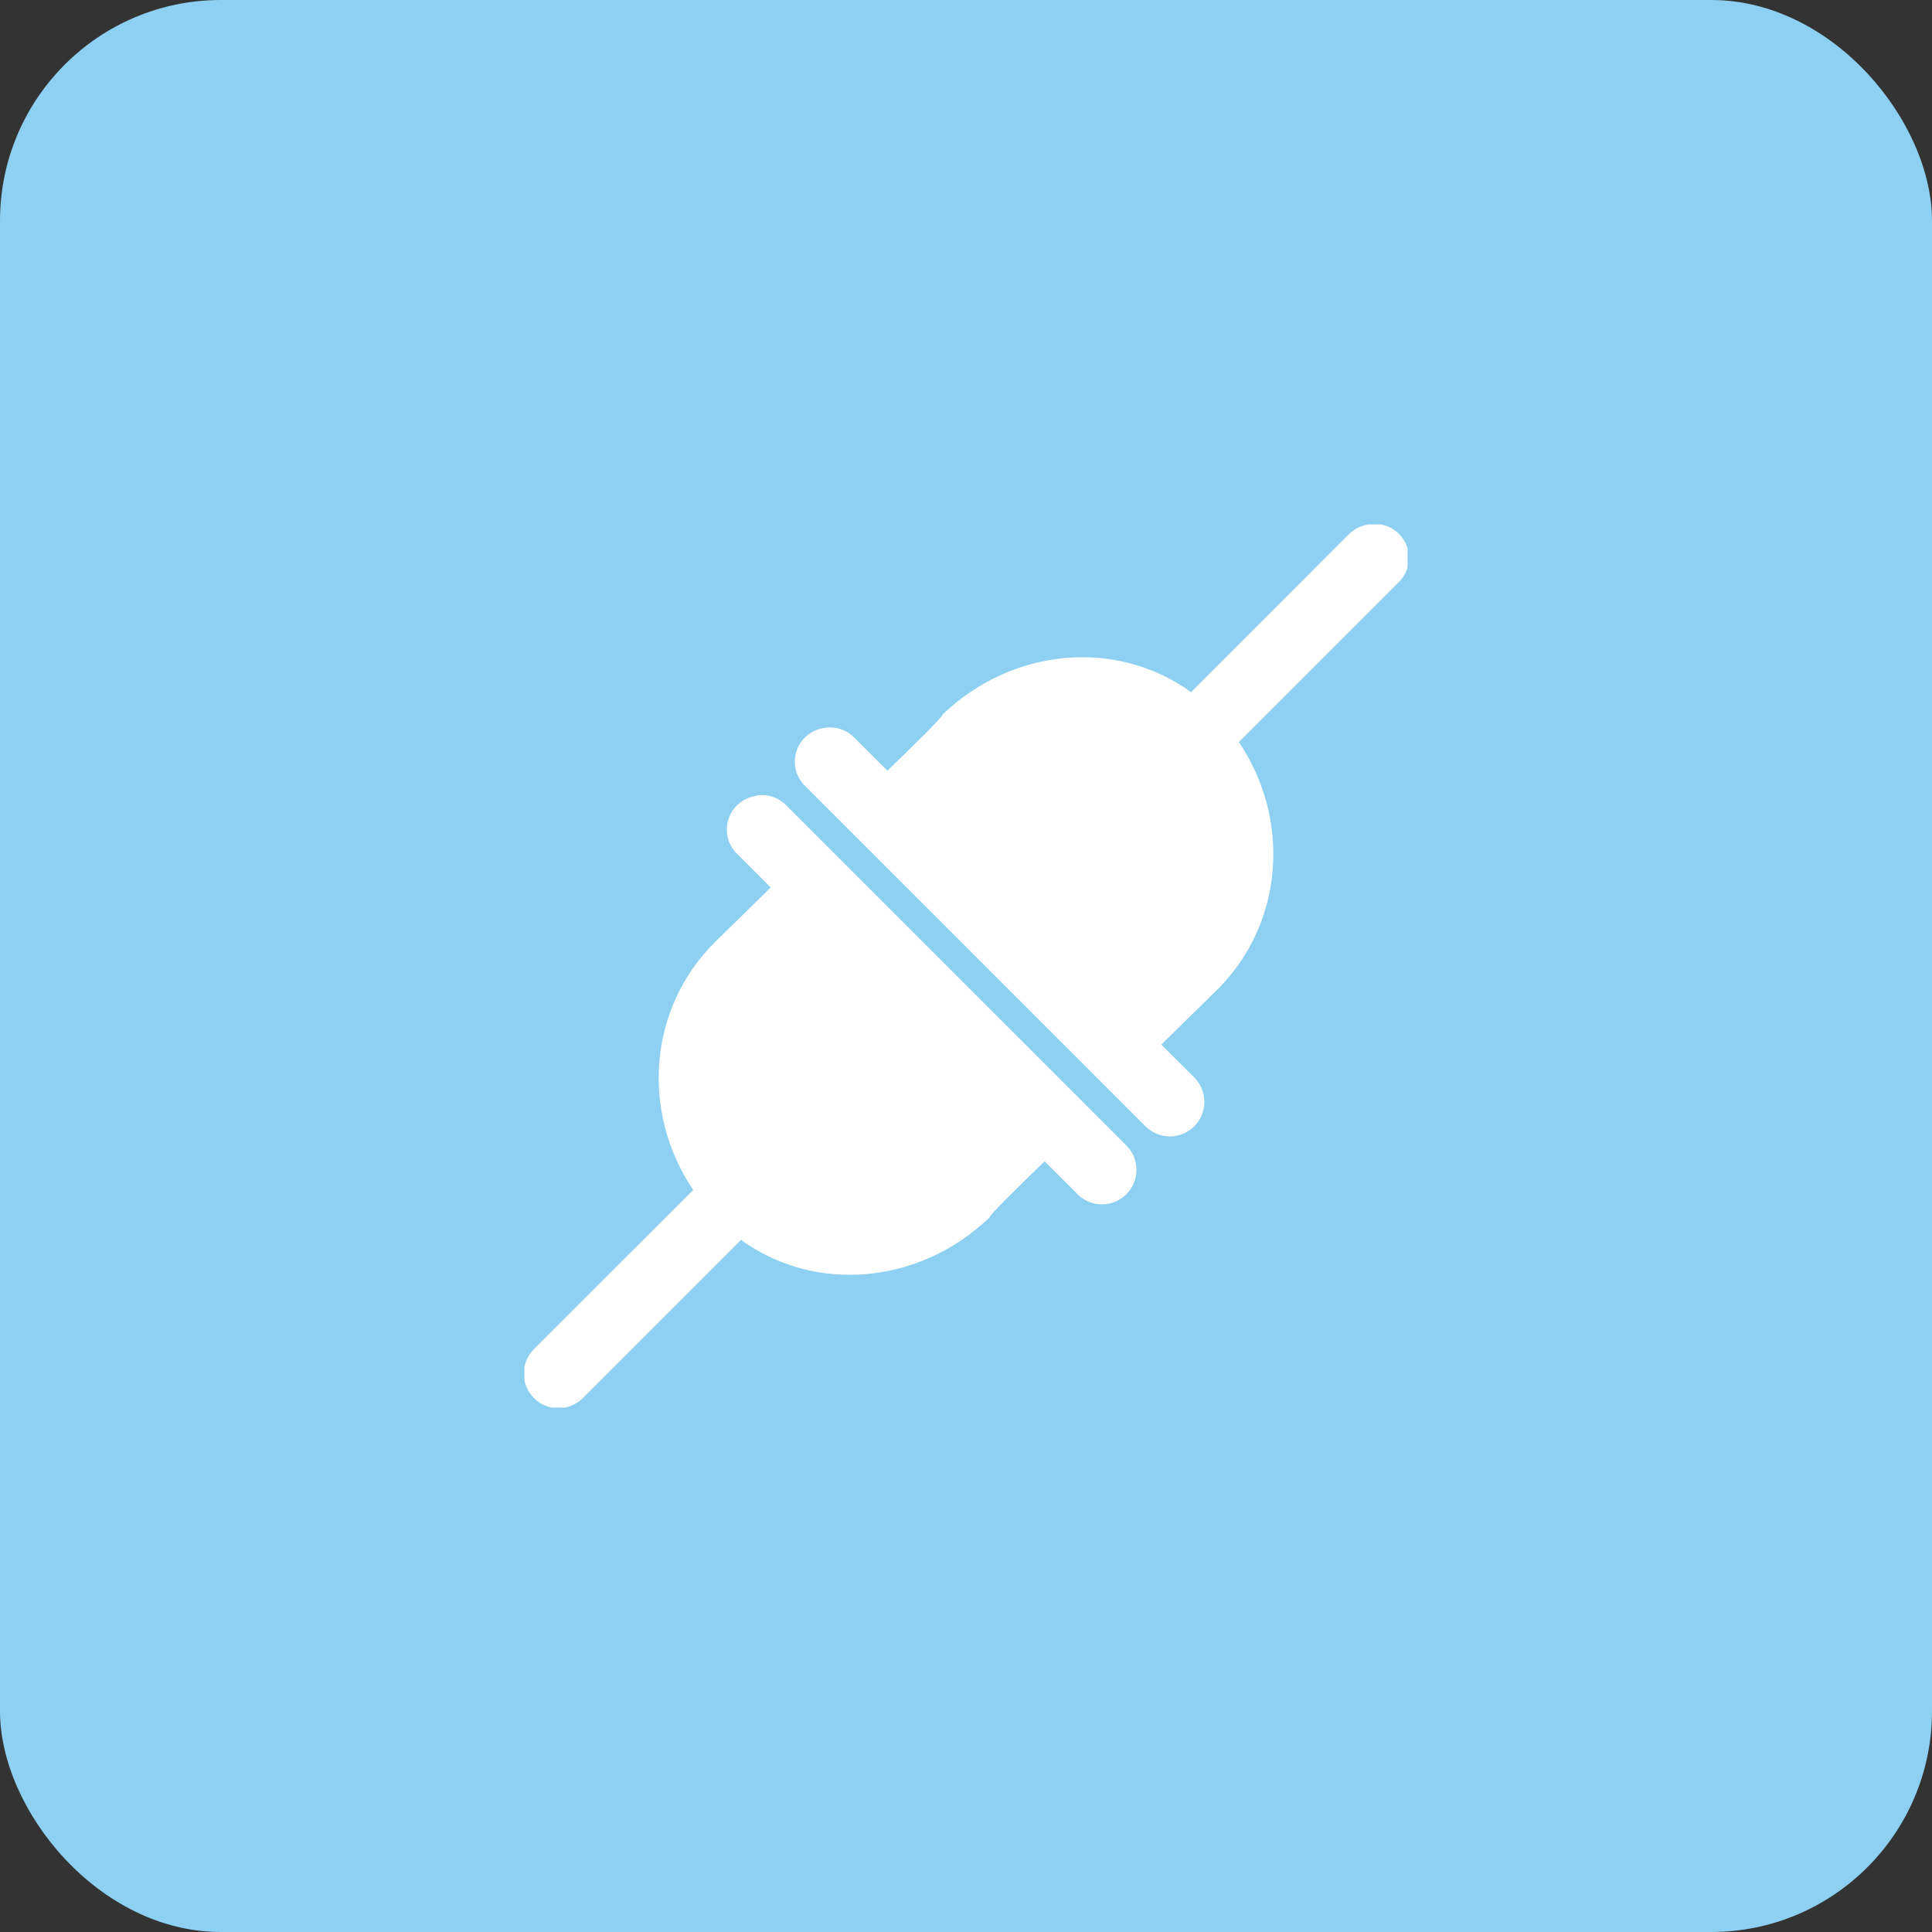 <svg width="70" height="70" viewBox="0 0 70 70" fill="none" xmlns="http://www.w3.org/2000/svg">
<rect x="0" y="0" width="70" height="70" fill="#333333" stroke="none"/>
<rect width="70" height="70" rx="8" fill="#8DD0F1"/>
<g clip-path="url(#clip0_2193_31797)">
<path d="M49.615 19C49.34 19.03 49.082 19.152 48.884 19.346L43.154 25.078C40.441 23.118 36.679 23.47 34.153 25.885C34.153 25.979 33.101 27.005 32.154 27.923L30.961 26.731C30.814 26.579 30.631 26.468 30.43 26.407C30.228 26.347 30.014 26.339 29.809 26.385C29.583 26.425 29.374 26.528 29.204 26.681C29.034 26.835 28.91 27.032 28.846 27.252C28.782 27.472 28.781 27.705 28.842 27.926C28.903 28.146 29.025 28.345 29.193 28.5L41.501 40.808C41.617 40.924 41.755 41.017 41.907 41.079C42.059 41.142 42.221 41.175 42.386 41.175C42.55 41.175 42.713 41.142 42.865 41.079C43.017 41.017 43.154 40.924 43.271 40.808C43.387 40.692 43.479 40.554 43.542 40.402C43.605 40.25 43.637 40.088 43.637 39.923C43.637 39.759 43.605 39.596 43.542 39.444C43.479 39.292 43.387 39.154 43.271 39.038L42.078 37.847L44.116 35.846C46.529 33.433 46.773 29.683 44.886 26.886L50.655 21.116C50.849 20.936 50.98 20.698 51.028 20.438C51.076 20.177 51.039 19.909 50.922 19.671C50.805 19.434 50.615 19.24 50.38 19.119C50.145 18.998 49.876 18.957 49.615 19ZM27.5 28.808C27.448 28.817 27.396 28.83 27.346 28.846C27.121 28.887 26.911 28.99 26.741 29.143C26.571 29.296 26.447 29.494 26.383 29.714C26.319 29.933 26.318 30.167 26.379 30.387C26.441 30.608 26.562 30.807 26.73 30.962L27.923 32.155L25.885 34.153C23.473 36.566 23.228 40.317 25.116 43.116L19.345 48.883C19.228 49 19.136 49.138 19.073 49.29C19.01 49.442 18.977 49.605 18.977 49.769C18.977 49.934 19.01 50.097 19.073 50.249C19.136 50.401 19.228 50.539 19.345 50.656C19.461 50.772 19.599 50.864 19.751 50.927C19.903 50.99 20.066 51.023 20.231 51.023C20.395 51.023 20.558 50.99 20.71 50.927C20.862 50.864 21 50.772 21.117 50.656L26.847 44.924C29.56 46.883 33.322 46.531 35.848 44.116C35.848 44.023 36.9 42.996 37.847 42.078L39.041 43.271C39.157 43.387 39.295 43.479 39.447 43.542C39.598 43.605 39.761 43.637 39.925 43.637C40.09 43.637 40.252 43.605 40.404 43.542C40.556 43.479 40.694 43.386 40.81 43.27C40.926 43.154 41.018 43.016 41.081 42.864C41.144 42.712 41.176 42.55 41.176 42.386C41.176 42.221 41.144 42.059 41.081 41.907C41.018 41.755 40.925 41.617 40.809 41.501L28.502 29.193C28.375 29.058 28.218 28.953 28.045 28.887C27.872 28.82 27.686 28.794 27.501 28.809L27.5 28.808Z" fill="white"/>
</g>
<defs>
<clipPath id="clip0_2193_31797">
<rect width="32" height="32" fill="white" transform="translate(19 19)"/>
</clipPath>
</defs>
</svg>
